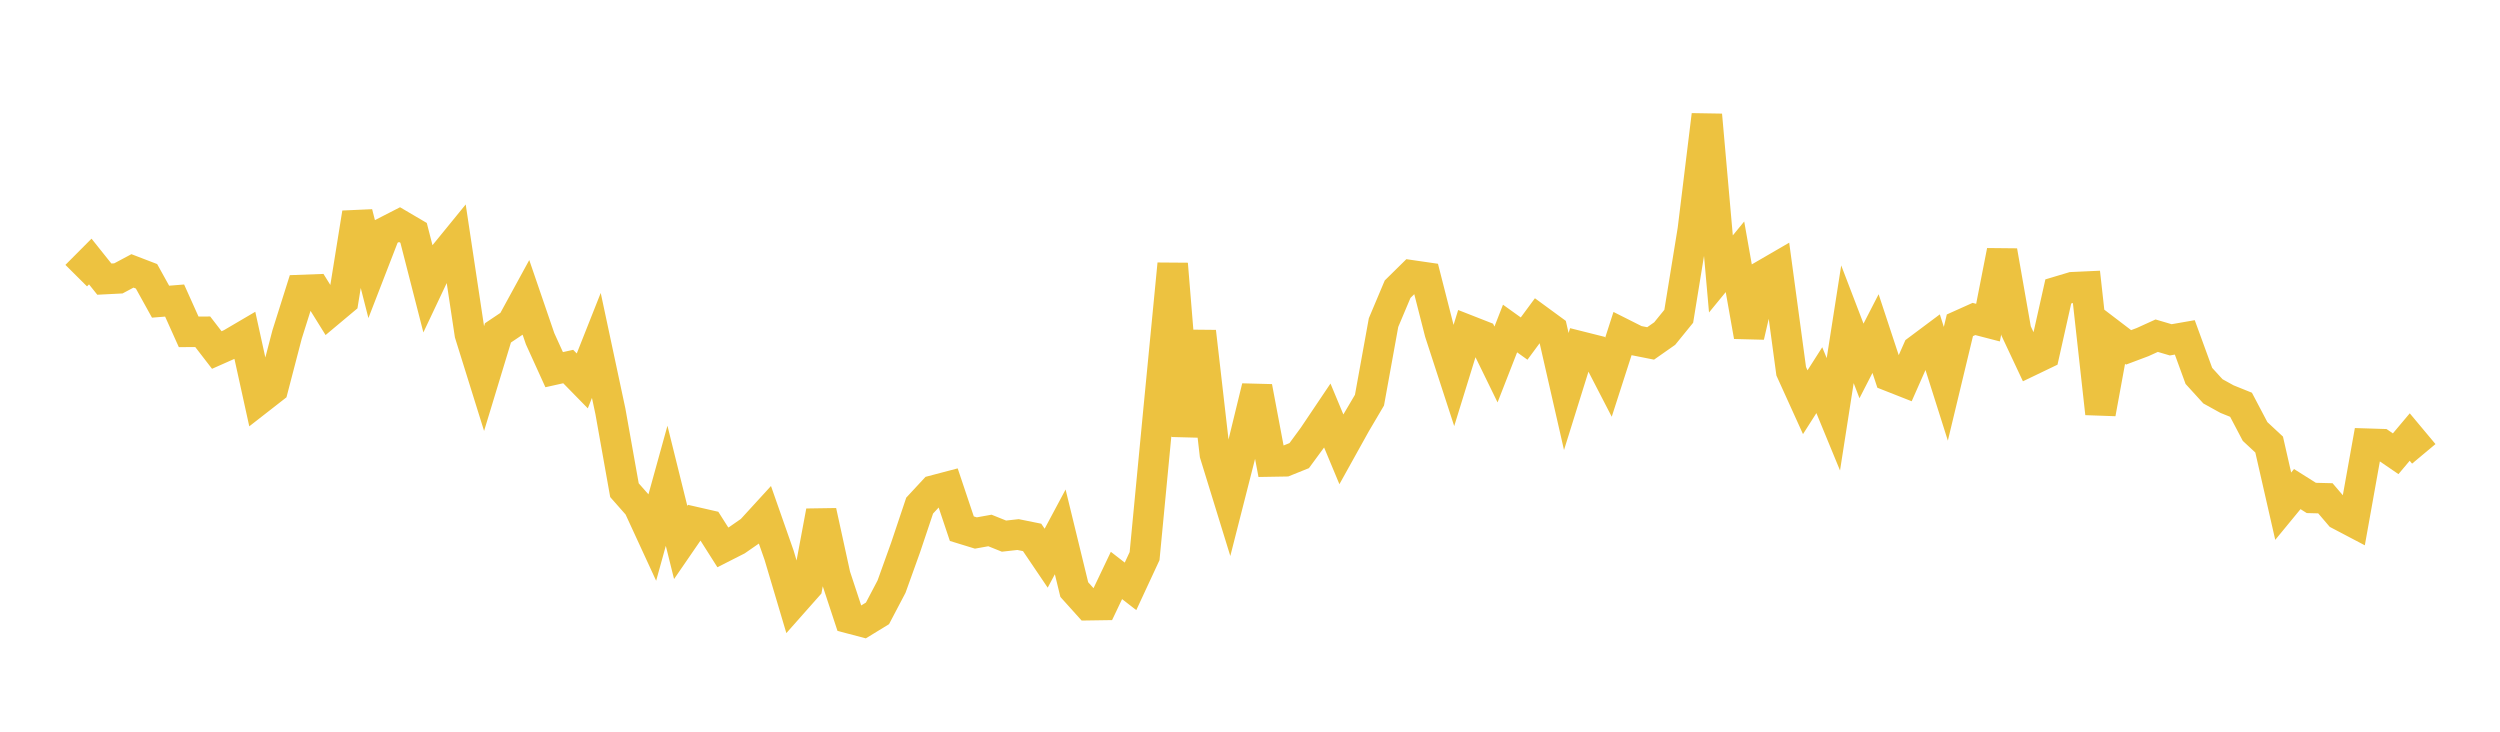 <svg width="164" height="48" xmlns="http://www.w3.org/2000/svg" xmlns:xlink="http://www.w3.org/1999/xlink"><path fill="none" stroke="rgb(237,194,64)" stroke-width="2" d="M5,18.082L5.922,17.156L6.844,18.31L7.766,18.263L8.689,17.771L9.611,18.125L10.533,19.79L11.455,19.716L12.377,21.769L13.299,21.764L14.222,22.961L15.144,22.552L16.066,22.011L16.988,26.203L17.91,25.484L18.832,21.945L19.754,19.024L20.677,18.99L21.599,20.473L22.521,19.701L23.443,13.969L24.365,17.589L25.287,15.209L26.21,14.736L27.132,15.278L28.054,18.875L28.976,16.926L29.898,15.795L30.82,21.913L31.743,24.872L32.665,21.837L33.587,21.218L34.509,19.53L35.431,22.221L36.353,24.25L37.275,24.045L38.198,24.988L39.12,22.66L40.042,26.98L40.964,32.156L41.886,33.201L42.808,35.2L43.731,31.868L44.653,35.586L45.575,34.244L46.497,34.455L47.419,35.908L48.341,35.44L49.263,34.8L50.186,33.791L51.108,36.42L52.03,39.521L52.952,38.48L53.874,33.54L54.796,37.76L55.719,40.558L56.641,40.801L57.563,40.237L58.485,38.482L59.407,35.917L60.329,33.168L61.251,32.174L62.174,31.931L63.096,34.681L64.018,34.964L64.94,34.799L65.862,35.17L66.784,35.067L67.707,35.254L68.629,36.617L69.551,34.892L70.473,38.677L71.395,39.702L72.317,39.688L73.24,37.75L74.162,38.465L75.084,36.481L76.006,26.834L76.928,17.315L77.85,28.586L78.772,21.754L79.695,29.793L80.617,32.783L81.539,29.165L82.461,25.382L83.383,30.276L84.305,30.26L85.228,29.889L86.15,28.633L87.072,27.262L87.994,29.474L88.916,27.815L89.838,26.25L90.76,21.161L91.683,18.971L92.605,18.063L93.527,18.197L94.449,21.812L95.371,24.644L96.293,21.66L97.216,22.022L98.138,23.91L99.06,21.55L99.982,22.211L100.904,20.961L101.826,21.636L102.749,25.683L103.671,22.728L104.593,22.96L105.515,24.744L106.437,21.882L107.359,22.346L108.281,22.529L109.204,21.882L110.126,20.748L111.048,15.078L111.97,7.541L112.892,17.97L113.814,16.846L114.737,22.063L115.659,18.07L116.581,17.535L117.503,24.353L118.425,26.385L119.347,24.939L120.269,27.178L121.192,21.272L122.114,23.677L123.036,21.882L123.958,24.677L124.88,25.04L125.802,22.955L126.725,22.265L127.647,25.176L128.569,21.339L129.491,20.925L130.413,21.164L131.335,16.463L132.257,21.71L133.18,23.675L134.102,23.232L135.024,19.118L135.946,18.842L136.868,18.8L137.79,27.124L138.713,22.084L139.635,22.787L140.557,22.44L141.479,22.021L142.401,22.293L143.323,22.132L144.246,24.659L145.168,25.671L146.09,26.181L147.012,26.553L147.934,28.306L148.856,29.163L149.778,33.206L150.701,32.084L151.623,32.665L152.545,32.688L153.467,33.767L154.389,34.252L155.311,29.107L156.234,29.136L157.156,29.766L158.078,28.67L159,29.773"></path></svg>